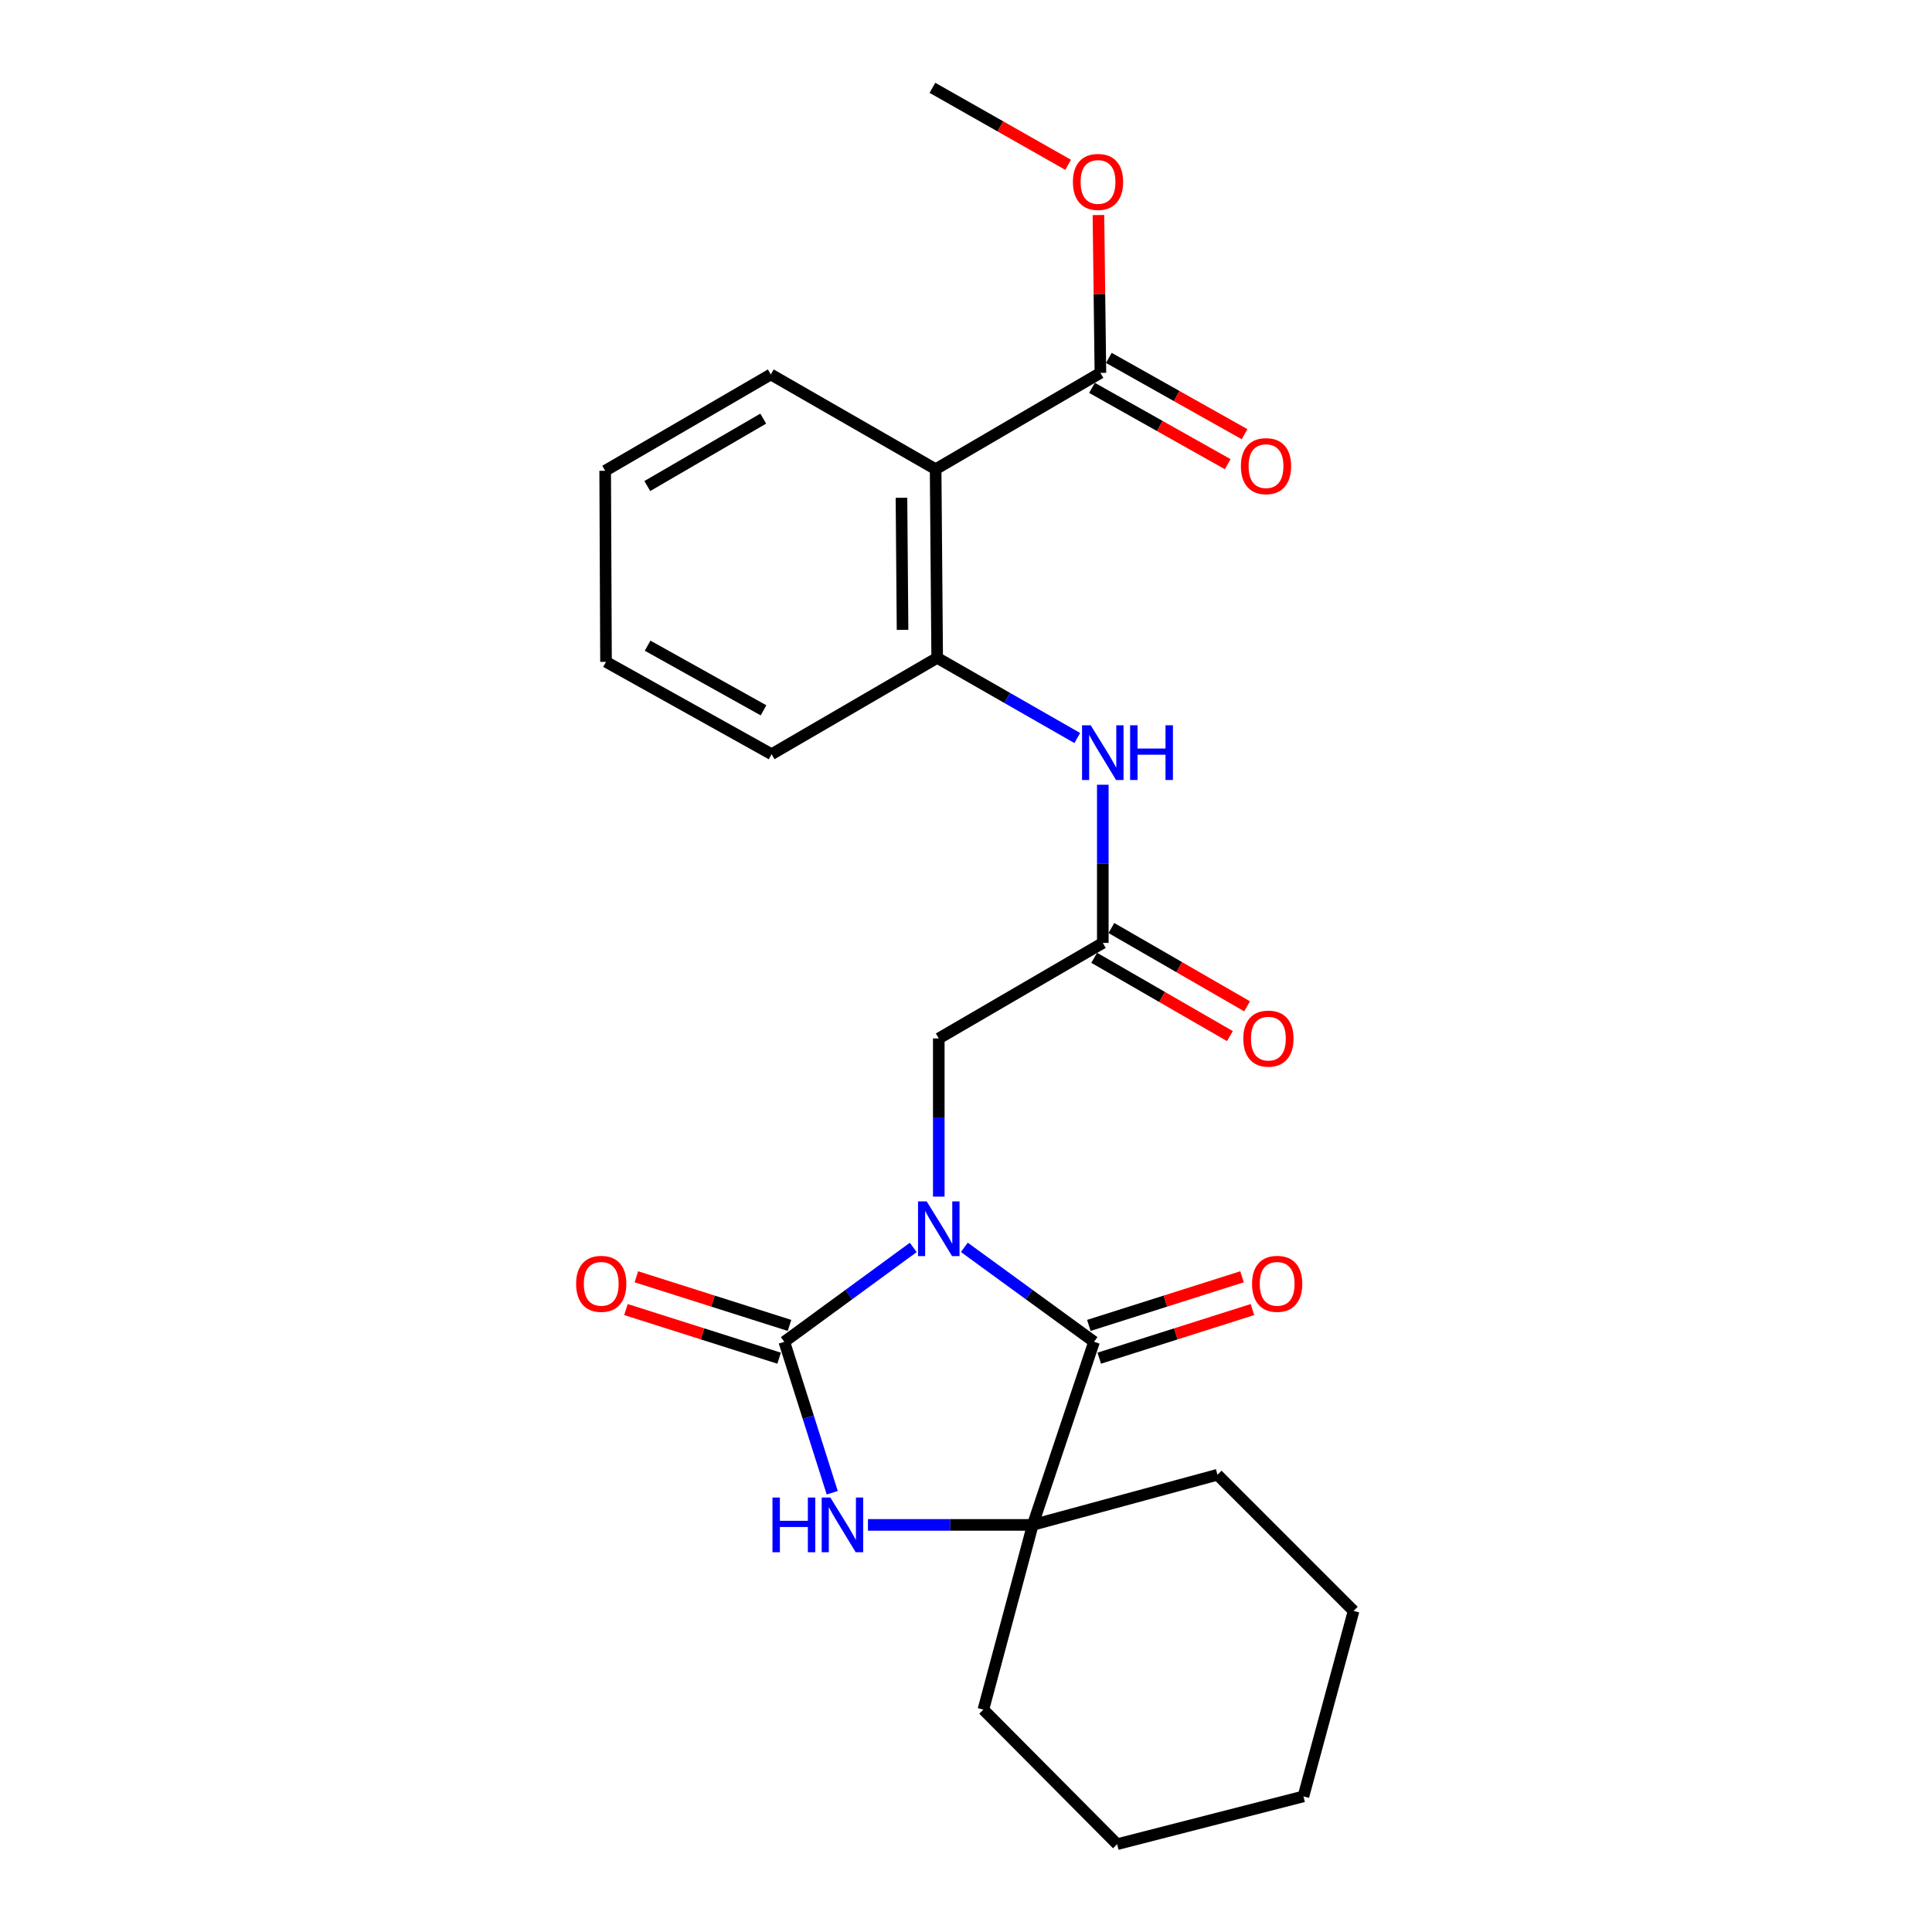 <?xml version='1.0' encoding='iso-8859-1'?>
<svg version='1.1' baseProfile='full'
              xmlns='http://www.w3.org/2000/svg'
                      xmlns:rdkit='http://www.rdkit.org/xml'
                      xmlns:xlink='http://www.w3.org/1999/xlink'
                  xml:space='preserve'
width='1000px' height='1000px' viewBox='0 0 1000 1000'>
<!-- END OF HEADER -->
<rect style='opacity:1.0;fill:#FFFFFF;stroke:none' width='1000' height='1000' x='0' y='0'> </rect>
<path class='bond-0' d='M 472.695,645.669 L 439.329,670.091' style='fill:none;fill-rule:evenodd;stroke:#0000FF;stroke-width:6px;stroke-linecap:butt;stroke-linejoin:miter;stroke-opacity:1' />
<path class='bond-0' d='M 439.329,670.091 L 405.963,694.513' style='fill:none;fill-rule:evenodd;stroke:#000000;stroke-width:6px;stroke-linecap:butt;stroke-linejoin:miter;stroke-opacity:1' />
<path class='bond-1' d='M 499.137,645.625 L 532.707,670.069' style='fill:none;fill-rule:evenodd;stroke:#0000FF;stroke-width:6px;stroke-linecap:butt;stroke-linejoin:miter;stroke-opacity:1' />
<path class='bond-1' d='M 532.707,670.069 L 566.276,694.513' style='fill:none;fill-rule:evenodd;stroke:#000000;stroke-width:6px;stroke-linecap:butt;stroke-linejoin:miter;stroke-opacity:1' />
<path class='bond-6' d='M 485.912,619.372 L 485.912,578.437' style='fill:none;fill-rule:evenodd;stroke:#0000FF;stroke-width:6px;stroke-linecap:butt;stroke-linejoin:miter;stroke-opacity:1' />
<path class='bond-6' d='M 485.912,578.437 L 485.912,537.502' style='fill:none;fill-rule:evenodd;stroke:#000000;stroke-width:6px;stroke-linecap:butt;stroke-linejoin:miter;stroke-opacity:1' />
<path class='bond-2' d='M 405.963,694.513 L 418.363,733.577' style='fill:none;fill-rule:evenodd;stroke:#000000;stroke-width:6px;stroke-linecap:butt;stroke-linejoin:miter;stroke-opacity:1' />
<path class='bond-2' d='M 418.363,733.577 L 430.763,772.641' style='fill:none;fill-rule:evenodd;stroke:#0000FF;stroke-width:6px;stroke-linecap:butt;stroke-linejoin:miter;stroke-opacity:1' />
<path class='bond-10' d='M 408.656,686.029 L 369.017,673.445' style='fill:none;fill-rule:evenodd;stroke:#000000;stroke-width:6px;stroke-linecap:butt;stroke-linejoin:miter;stroke-opacity:1' />
<path class='bond-10' d='M 369.017,673.445 L 329.377,660.861' style='fill:none;fill-rule:evenodd;stroke:#FF0000;stroke-width:6px;stroke-linecap:butt;stroke-linejoin:miter;stroke-opacity:1' />
<path class='bond-10' d='M 403.269,702.996 L 363.63,690.412' style='fill:none;fill-rule:evenodd;stroke:#000000;stroke-width:6px;stroke-linecap:butt;stroke-linejoin:miter;stroke-opacity:1' />
<path class='bond-10' d='M 363.63,690.412 L 323.991,677.828' style='fill:none;fill-rule:evenodd;stroke:#FF0000;stroke-width:6px;stroke-linecap:butt;stroke-linejoin:miter;stroke-opacity:1' />
<path class='bond-3' d='M 566.276,694.513 L 534.55,789.287' style='fill:none;fill-rule:evenodd;stroke:#000000;stroke-width:6px;stroke-linecap:butt;stroke-linejoin:miter;stroke-opacity:1' />
<path class='bond-11' d='M 568.969,702.996 L 608.618,690.412' style='fill:none;fill-rule:evenodd;stroke:#000000;stroke-width:6px;stroke-linecap:butt;stroke-linejoin:miter;stroke-opacity:1' />
<path class='bond-11' d='M 608.618,690.412 L 648.267,677.827' style='fill:none;fill-rule:evenodd;stroke:#FF0000;stroke-width:6px;stroke-linecap:butt;stroke-linejoin:miter;stroke-opacity:1' />
<path class='bond-11' d='M 563.584,686.029 L 603.233,673.444' style='fill:none;fill-rule:evenodd;stroke:#000000;stroke-width:6px;stroke-linecap:butt;stroke-linejoin:miter;stroke-opacity:1' />
<path class='bond-11' d='M 603.233,673.444 L 642.882,660.86' style='fill:none;fill-rule:evenodd;stroke:#FF0000;stroke-width:6px;stroke-linecap:butt;stroke-linejoin:miter;stroke-opacity:1' />
<path class='bond-25' d='M 449.25,789.287 L 491.9,789.287' style='fill:none;fill-rule:evenodd;stroke:#0000FF;stroke-width:6px;stroke-linecap:butt;stroke-linejoin:miter;stroke-opacity:1' />
<path class='bond-25' d='M 491.9,789.287 L 534.55,789.287' style='fill:none;fill-rule:evenodd;stroke:#000000;stroke-width:6px;stroke-linecap:butt;stroke-linejoin:miter;stroke-opacity:1' />
<path class='bond-15' d='M 534.55,789.287 L 630.155,763.336' style='fill:none;fill-rule:evenodd;stroke:#000000;stroke-width:6px;stroke-linecap:butt;stroke-linejoin:miter;stroke-opacity:1' />
<path class='bond-16' d='M 534.55,789.287 L 508.995,884.901' style='fill:none;fill-rule:evenodd;stroke:#000000;stroke-width:6px;stroke-linecap:butt;stroke-linejoin:miter;stroke-opacity:1' />
<path class='bond-4' d='M 484.28,242.855 L 485.081,340.517' style='fill:none;fill-rule:evenodd;stroke:#000000;stroke-width:6px;stroke-linecap:butt;stroke-linejoin:miter;stroke-opacity:1' />
<path class='bond-4' d='M 466.599,257.65 L 467.16,326.014' style='fill:none;fill-rule:evenodd;stroke:#000000;stroke-width:6px;stroke-linecap:butt;stroke-linejoin:miter;stroke-opacity:1' />
<path class='bond-7' d='M 484.28,242.855 L 569.57,193.001' style='fill:none;fill-rule:evenodd;stroke:#000000;stroke-width:6px;stroke-linecap:butt;stroke-linejoin:miter;stroke-opacity:1' />
<path class='bond-17' d='M 484.28,242.855 L 398.961,193.812' style='fill:none;fill-rule:evenodd;stroke:#000000;stroke-width:6px;stroke-linecap:butt;stroke-linejoin:miter;stroke-opacity:1' />
<path class='bond-5' d='M 485.081,340.517 L 521.339,361.26' style='fill:none;fill-rule:evenodd;stroke:#000000;stroke-width:6px;stroke-linecap:butt;stroke-linejoin:miter;stroke-opacity:1' />
<path class='bond-5' d='M 521.339,361.26 L 557.597,382.004' style='fill:none;fill-rule:evenodd;stroke:#0000FF;stroke-width:6px;stroke-linecap:butt;stroke-linejoin:miter;stroke-opacity:1' />
<path class='bond-18' d='M 485.081,340.517 L 399.376,390.381' style='fill:none;fill-rule:evenodd;stroke:#000000;stroke-width:6px;stroke-linecap:butt;stroke-linejoin:miter;stroke-opacity:1' />
<path class='bond-8' d='M 485.912,537.502 L 570.806,488.053' style='fill:none;fill-rule:evenodd;stroke:#000000;stroke-width:6px;stroke-linecap:butt;stroke-linejoin:miter;stroke-opacity:1' />
<path class='bond-12' d='M 565.208,200.759 L 600.336,220.51' style='fill:none;fill-rule:evenodd;stroke:#000000;stroke-width:6px;stroke-linecap:butt;stroke-linejoin:miter;stroke-opacity:1' />
<path class='bond-12' d='M 600.336,220.51 L 635.464,240.261' style='fill:none;fill-rule:evenodd;stroke:#FF0000;stroke-width:6px;stroke-linecap:butt;stroke-linejoin:miter;stroke-opacity:1' />
<path class='bond-12' d='M 573.932,185.242 L 609.06,204.993' style='fill:none;fill-rule:evenodd;stroke:#000000;stroke-width:6px;stroke-linecap:butt;stroke-linejoin:miter;stroke-opacity:1' />
<path class='bond-12' d='M 609.06,204.993 L 644.189,224.744' style='fill:none;fill-rule:evenodd;stroke:#FF0000;stroke-width:6px;stroke-linecap:butt;stroke-linejoin:miter;stroke-opacity:1' />
<path class='bond-14' d='M 569.57,193.001 L 569.059,152.158' style='fill:none;fill-rule:evenodd;stroke:#000000;stroke-width:6px;stroke-linecap:butt;stroke-linejoin:miter;stroke-opacity:1' />
<path class='bond-14' d='M 569.059,152.158 L 568.549,111.316' style='fill:none;fill-rule:evenodd;stroke:#FF0000;stroke-width:6px;stroke-linecap:butt;stroke-linejoin:miter;stroke-opacity:1' />
<path class='bond-9' d='M 570.806,488.053 L 570.806,447.118' style='fill:none;fill-rule:evenodd;stroke:#000000;stroke-width:6px;stroke-linecap:butt;stroke-linejoin:miter;stroke-opacity:1' />
<path class='bond-9' d='M 570.806,447.118 L 570.806,406.183' style='fill:none;fill-rule:evenodd;stroke:#0000FF;stroke-width:6px;stroke-linecap:butt;stroke-linejoin:miter;stroke-opacity:1' />
<path class='bond-13' d='M 566.358,495.763 L 601.479,516.024' style='fill:none;fill-rule:evenodd;stroke:#000000;stroke-width:6px;stroke-linecap:butt;stroke-linejoin:miter;stroke-opacity:1' />
<path class='bond-13' d='M 601.479,516.024 L 636.599,536.285' style='fill:none;fill-rule:evenodd;stroke:#FF0000;stroke-width:6px;stroke-linecap:butt;stroke-linejoin:miter;stroke-opacity:1' />
<path class='bond-13' d='M 575.254,480.343 L 610.374,500.604' style='fill:none;fill-rule:evenodd;stroke:#000000;stroke-width:6px;stroke-linecap:butt;stroke-linejoin:miter;stroke-opacity:1' />
<path class='bond-13' d='M 610.374,500.604 L 645.495,520.865' style='fill:none;fill-rule:evenodd;stroke:#FF0000;stroke-width:6px;stroke-linecap:butt;stroke-linejoin:miter;stroke-opacity:1' />
<path class='bond-19' d='M 552.87,85.31 L 517.744,65.382' style='fill:none;fill-rule:evenodd;stroke:#FF0000;stroke-width:6px;stroke-linecap:butt;stroke-linejoin:miter;stroke-opacity:1' />
<path class='bond-19' d='M 517.744,65.382 L 482.619,45.455' style='fill:none;fill-rule:evenodd;stroke:#000000;stroke-width:6px;stroke-linecap:butt;stroke-linejoin:miter;stroke-opacity:1' />
<path class='bond-22' d='M 630.155,763.336 L 700.62,833.801' style='fill:none;fill-rule:evenodd;stroke:#000000;stroke-width:6px;stroke-linecap:butt;stroke-linejoin:miter;stroke-opacity:1' />
<path class='bond-21' d='M 508.995,884.901 L 578.223,954.545' style='fill:none;fill-rule:evenodd;stroke:#000000;stroke-width:6px;stroke-linecap:butt;stroke-linejoin:miter;stroke-opacity:1' />
<path class='bond-27' d='M 398.961,193.812 L 313.236,243.666' style='fill:none;fill-rule:evenodd;stroke:#000000;stroke-width:6px;stroke-linecap:butt;stroke-linejoin:miter;stroke-opacity:1' />
<path class='bond-27' d='M 395.051,216.678 L 335.044,251.576' style='fill:none;fill-rule:evenodd;stroke:#000000;stroke-width:6px;stroke-linecap:butt;stroke-linejoin:miter;stroke-opacity:1' />
<path class='bond-23' d='M 399.376,390.381 L 313.671,342.574' style='fill:none;fill-rule:evenodd;stroke:#000000;stroke-width:6px;stroke-linecap:butt;stroke-linejoin:miter;stroke-opacity:1' />
<path class='bond-23' d='M 395.192,367.664 L 335.199,334.199' style='fill:none;fill-rule:evenodd;stroke:#000000;stroke-width:6px;stroke-linecap:butt;stroke-linejoin:miter;stroke-opacity:1' />
<path class='bond-20' d='M 313.236,243.666 L 313.671,342.574' style='fill:none;fill-rule:evenodd;stroke:#000000;stroke-width:6px;stroke-linecap:butt;stroke-linejoin:miter;stroke-opacity:1' />
<path class='bond-24' d='M 578.223,954.545 L 674.659,929.811' style='fill:none;fill-rule:evenodd;stroke:#000000;stroke-width:6px;stroke-linecap:butt;stroke-linejoin:miter;stroke-opacity:1' />
<path class='bond-26' d='M 700.62,833.801 L 674.659,929.811' style='fill:none;fill-rule:evenodd;stroke:#000000;stroke-width:6px;stroke-linecap:butt;stroke-linejoin:miter;stroke-opacity:1' />
<path  class='atom-0' d='M 479.652 621.835
L 488.932 636.835
Q 489.852 638.315, 491.332 640.995
Q 492.812 643.675, 492.892 643.835
L 492.892 621.835
L 496.652 621.835
L 496.652 650.155
L 492.772 650.155
L 482.812 633.755
Q 481.652 631.835, 480.412 629.635
Q 479.212 627.435, 478.852 626.755
L 478.852 650.155
L 475.172 650.155
L 475.172 621.835
L 479.652 621.835
' fill='#0000FF'/>
<path  class='atom-3' d='M 399.827 775.127
L 403.667 775.127
L 403.667 787.167
L 418.147 787.167
L 418.147 775.127
L 421.987 775.127
L 421.987 803.447
L 418.147 803.447
L 418.147 790.367
L 403.667 790.367
L 403.667 803.447
L 399.827 803.447
L 399.827 775.127
' fill='#0000FF'/>
<path  class='atom-3' d='M 429.787 775.127
L 439.067 790.127
Q 439.987 791.607, 441.467 794.287
Q 442.947 796.967, 443.027 797.127
L 443.027 775.127
L 446.787 775.127
L 446.787 803.447
L 442.907 803.447
L 432.947 787.047
Q 431.787 785.127, 430.547 782.927
Q 429.347 780.727, 428.987 780.047
L 428.987 803.447
L 425.307 803.447
L 425.307 775.127
L 429.787 775.127
' fill='#0000FF'/>
<path  class='atom-10' d='M 564.546 375.401
L 573.826 390.401
Q 574.746 391.881, 576.226 394.561
Q 577.706 397.241, 577.786 397.401
L 577.786 375.401
L 581.546 375.401
L 581.546 403.721
L 577.666 403.721
L 567.706 387.321
Q 566.546 385.401, 565.306 383.201
Q 564.106 381.001, 563.746 380.321
L 563.746 403.721
L 560.066 403.721
L 560.066 375.401
L 564.546 375.401
' fill='#0000FF'/>
<path  class='atom-10' d='M 584.946 375.401
L 588.786 375.401
L 588.786 387.441
L 603.266 387.441
L 603.266 375.401
L 607.106 375.401
L 607.106 403.721
L 603.266 403.721
L 603.266 390.641
L 588.786 390.641
L 588.786 403.721
L 584.946 403.721
L 584.946 375.401
' fill='#0000FF'/>
<path  class='atom-11' d='M 298.199 664.508
Q 298.199 657.708, 301.559 653.908
Q 304.919 650.108, 311.199 650.108
Q 317.479 650.108, 320.839 653.908
Q 324.199 657.708, 324.199 664.508
Q 324.199 671.388, 320.799 675.308
Q 317.399 679.188, 311.199 679.188
Q 304.959 679.188, 301.559 675.308
Q 298.199 671.428, 298.199 664.508
M 311.199 675.988
Q 315.519 675.988, 317.839 673.108
Q 320.199 670.188, 320.199 664.508
Q 320.199 658.948, 317.839 656.148
Q 315.519 653.308, 311.199 653.308
Q 306.879 653.308, 304.519 656.108
Q 302.199 658.908, 302.199 664.508
Q 302.199 670.228, 304.519 673.108
Q 306.879 675.988, 311.199 675.988
' fill='#FF0000'/>
<path  class='atom-12' d='M 648.06 664.508
Q 648.06 657.708, 651.42 653.908
Q 654.78 650.108, 661.06 650.108
Q 667.34 650.108, 670.7 653.908
Q 674.06 657.708, 674.06 664.508
Q 674.06 671.388, 670.66 675.308
Q 667.26 679.188, 661.06 679.188
Q 654.82 679.188, 651.42 675.308
Q 648.06 671.428, 648.06 664.508
M 661.06 675.988
Q 665.38 675.988, 667.7 673.108
Q 670.06 670.188, 670.06 664.508
Q 670.06 658.948, 667.7 656.148
Q 665.38 653.308, 661.06 653.308
Q 656.74 653.308, 654.38 656.108
Q 652.06 658.908, 652.06 664.508
Q 652.06 670.228, 654.38 673.108
Q 656.74 675.988, 661.06 675.988
' fill='#FF0000'/>
<path  class='atom-13' d='M 642.285 241.274
Q 642.285 234.474, 645.645 230.674
Q 649.005 226.874, 655.285 226.874
Q 661.565 226.874, 664.925 230.674
Q 668.285 234.474, 668.285 241.274
Q 668.285 248.154, 664.885 252.074
Q 661.485 255.954, 655.285 255.954
Q 649.045 255.954, 645.645 252.074
Q 642.285 248.194, 642.285 241.274
M 655.285 252.754
Q 659.605 252.754, 661.925 249.874
Q 664.285 246.954, 664.285 241.274
Q 664.285 235.714, 661.925 232.914
Q 659.605 230.074, 655.285 230.074
Q 650.965 230.074, 648.605 232.874
Q 646.285 235.674, 646.285 241.274
Q 646.285 246.994, 648.605 249.874
Q 650.965 252.754, 655.285 252.754
' fill='#FF0000'/>
<path  class='atom-14' d='M 643.521 537.582
Q 643.521 530.782, 646.881 526.982
Q 650.241 523.182, 656.521 523.182
Q 662.801 523.182, 666.161 526.982
Q 669.521 530.782, 669.521 537.582
Q 669.521 544.462, 666.121 548.382
Q 662.721 552.262, 656.521 552.262
Q 650.281 552.262, 646.881 548.382
Q 643.521 544.502, 643.521 537.582
M 656.521 549.062
Q 660.841 549.062, 663.161 546.182
Q 665.521 543.262, 665.521 537.582
Q 665.521 532.022, 663.161 529.222
Q 660.841 526.382, 656.521 526.382
Q 652.201 526.382, 649.841 529.182
Q 647.521 531.982, 647.521 537.582
Q 647.521 543.302, 649.841 546.182
Q 652.201 549.062, 656.521 549.062
' fill='#FF0000'/>
<path  class='atom-15' d='M 555.334 94.163
Q 555.334 87.363, 558.694 83.563
Q 562.054 79.763, 568.334 79.763
Q 574.614 79.763, 577.974 83.563
Q 581.334 87.363, 581.334 94.163
Q 581.334 101.043, 577.934 104.963
Q 574.534 108.843, 568.334 108.843
Q 562.094 108.843, 558.694 104.963
Q 555.334 101.083, 555.334 94.163
M 568.334 105.643
Q 572.654 105.643, 574.974 102.763
Q 577.334 99.843, 577.334 94.163
Q 577.334 88.603, 574.974 85.803
Q 572.654 82.963, 568.334 82.963
Q 564.014 82.963, 561.654 85.763
Q 559.334 88.563, 559.334 94.163
Q 559.334 99.883, 561.654 102.763
Q 564.014 105.643, 568.334 105.643
' fill='#FF0000'/>
</svg>
